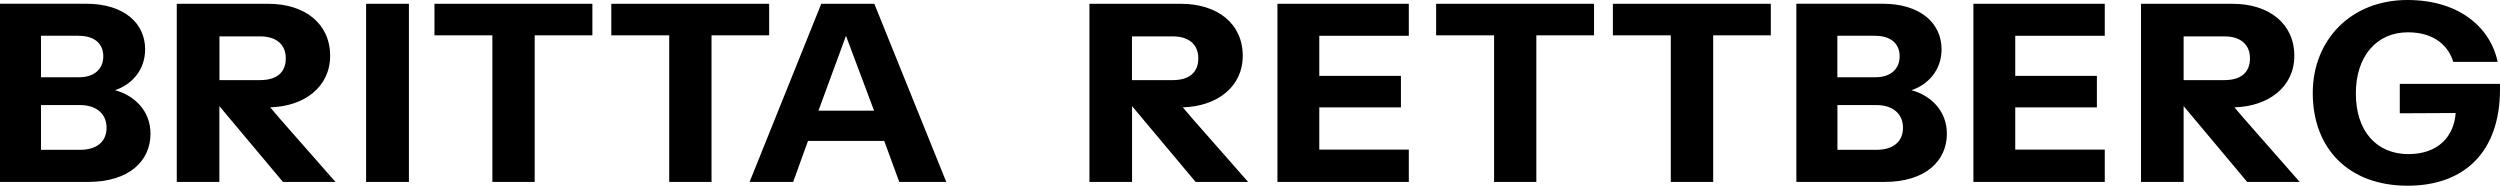 <svg width="175" height="13" viewBox="0 0 175 13" fill="none" xmlns="http://www.w3.org/2000/svg">
<path d="M168.537 13C172.487 13 175 10.652 175 6.246V5.873H167.985V7.931L171.896 7.911C171.788 9.519 170.698 10.787 168.591 10.787C166.342 10.787 164.909 9.161 164.909 6.546C164.909 3.941 166.357 2.261 168.552 2.261C170.483 2.261 171.412 3.288 171.729 4.333H174.834C174.394 2.106 172.321 0 168.517 0C164.567 0 161.893 2.794 161.893 6.512C161.893 10.386 164.391 13 168.537 13ZM155.714 2.547C156.838 2.547 157.498 3.113 157.498 4.086C157.498 5.045 156.892 5.607 155.714 5.607H152.854V2.547H155.714ZM157.107 8.328C156.858 8.042 156.623 7.761 156.408 7.514C158.784 7.447 160.602 6.101 160.602 3.907C160.602 1.641 158.818 0.266 156.281 0.266H149.871V12.734H152.854V7.427L157.302 12.734H160.979L157.107 8.328ZM147.334 12.734V10.473H141.067V7.519H146.782V5.311H141.067V2.508H147.334V0.266H138.138V12.734H147.334ZM128.62 10.487V7.355H131.353C132.531 7.355 133.21 7.994 133.21 8.947C133.21 9.906 132.531 10.487 131.353 10.487H128.62ZM131.279 2.508C132.335 2.508 132.976 3.041 132.976 3.941C132.976 4.842 132.335 5.408 131.279 5.408H128.615V2.503H131.279V2.508ZM133.802 6.314C134.961 5.926 135.909 4.919 135.909 3.447C135.909 1.641 134.447 0.261 131.783 0.261H125.745V12.734H131.925C134.78 12.734 136.281 11.267 136.281 9.359C136.281 7.727 135.122 6.667 133.802 6.314ZM119.923 12.734V2.474H123.956V0.266H112.902V2.474H116.955V12.734H119.923ZM107.544 12.734V2.474H111.582V0.266H100.529V2.474H104.586V12.734H107.544ZM98.617 12.734V10.473H92.35V7.519H98.065V5.311H92.35V2.508H98.617V0.266H89.421V12.734H98.617ZM82.098 2.547C83.222 2.547 83.882 3.113 83.882 4.086C83.882 5.045 83.276 5.607 82.098 5.607H79.238V2.547H82.098ZM83.491 8.328C83.242 8.042 83.007 7.761 82.797 7.514C85.173 7.447 86.992 6.101 86.992 3.907C86.992 1.641 85.207 0.266 82.67 0.266H76.261V12.734H79.243V7.427L83.692 12.734H87.368L83.491 8.328ZM61.184 7.747H57.292L59.218 2.508L61.184 7.747ZM66.239 12.734L61.203 0.266H57.488L52.472 12.734H55.522L56.559 9.867H61.897L62.948 12.734H66.239V12.734ZM49.807 12.734V2.474H53.84V0.266H42.792V2.474H46.845V12.734H49.807ZM37.429 12.734V2.474H41.467V0.266H30.413V2.474H34.466V12.734H37.429ZM28.624 0.266H25.627V12.734H28.624V0.266ZM18.216 2.547C19.34 2.547 20.005 3.113 20.005 4.086C20.005 5.045 19.399 5.607 18.216 5.607H15.361V2.547H18.216ZM19.609 8.328C19.36 8.042 19.125 7.761 18.915 7.514C21.291 7.447 23.109 6.101 23.109 3.907C23.109 1.641 21.325 0.266 18.788 0.266H12.374V12.734H15.356V7.427L19.805 12.734H23.481L19.609 8.328ZM2.87 10.487V7.355H5.603C6.781 7.355 7.46 7.994 7.46 8.947C7.46 9.906 6.781 10.487 5.603 10.487H2.87ZM5.534 2.508C6.59 2.508 7.231 3.041 7.231 3.941C7.231 4.842 6.585 5.408 5.534 5.408H2.87V2.503H5.534V2.508ZM8.052 6.314C9.211 5.926 10.159 4.919 10.159 3.447C10.159 1.641 8.697 0.261 6.033 0.261H0V12.734H6.179C9.035 12.734 10.535 11.267 10.535 9.359C10.535 7.727 9.372 6.667 8.052 6.314Z" fill="black"/>
</svg>
